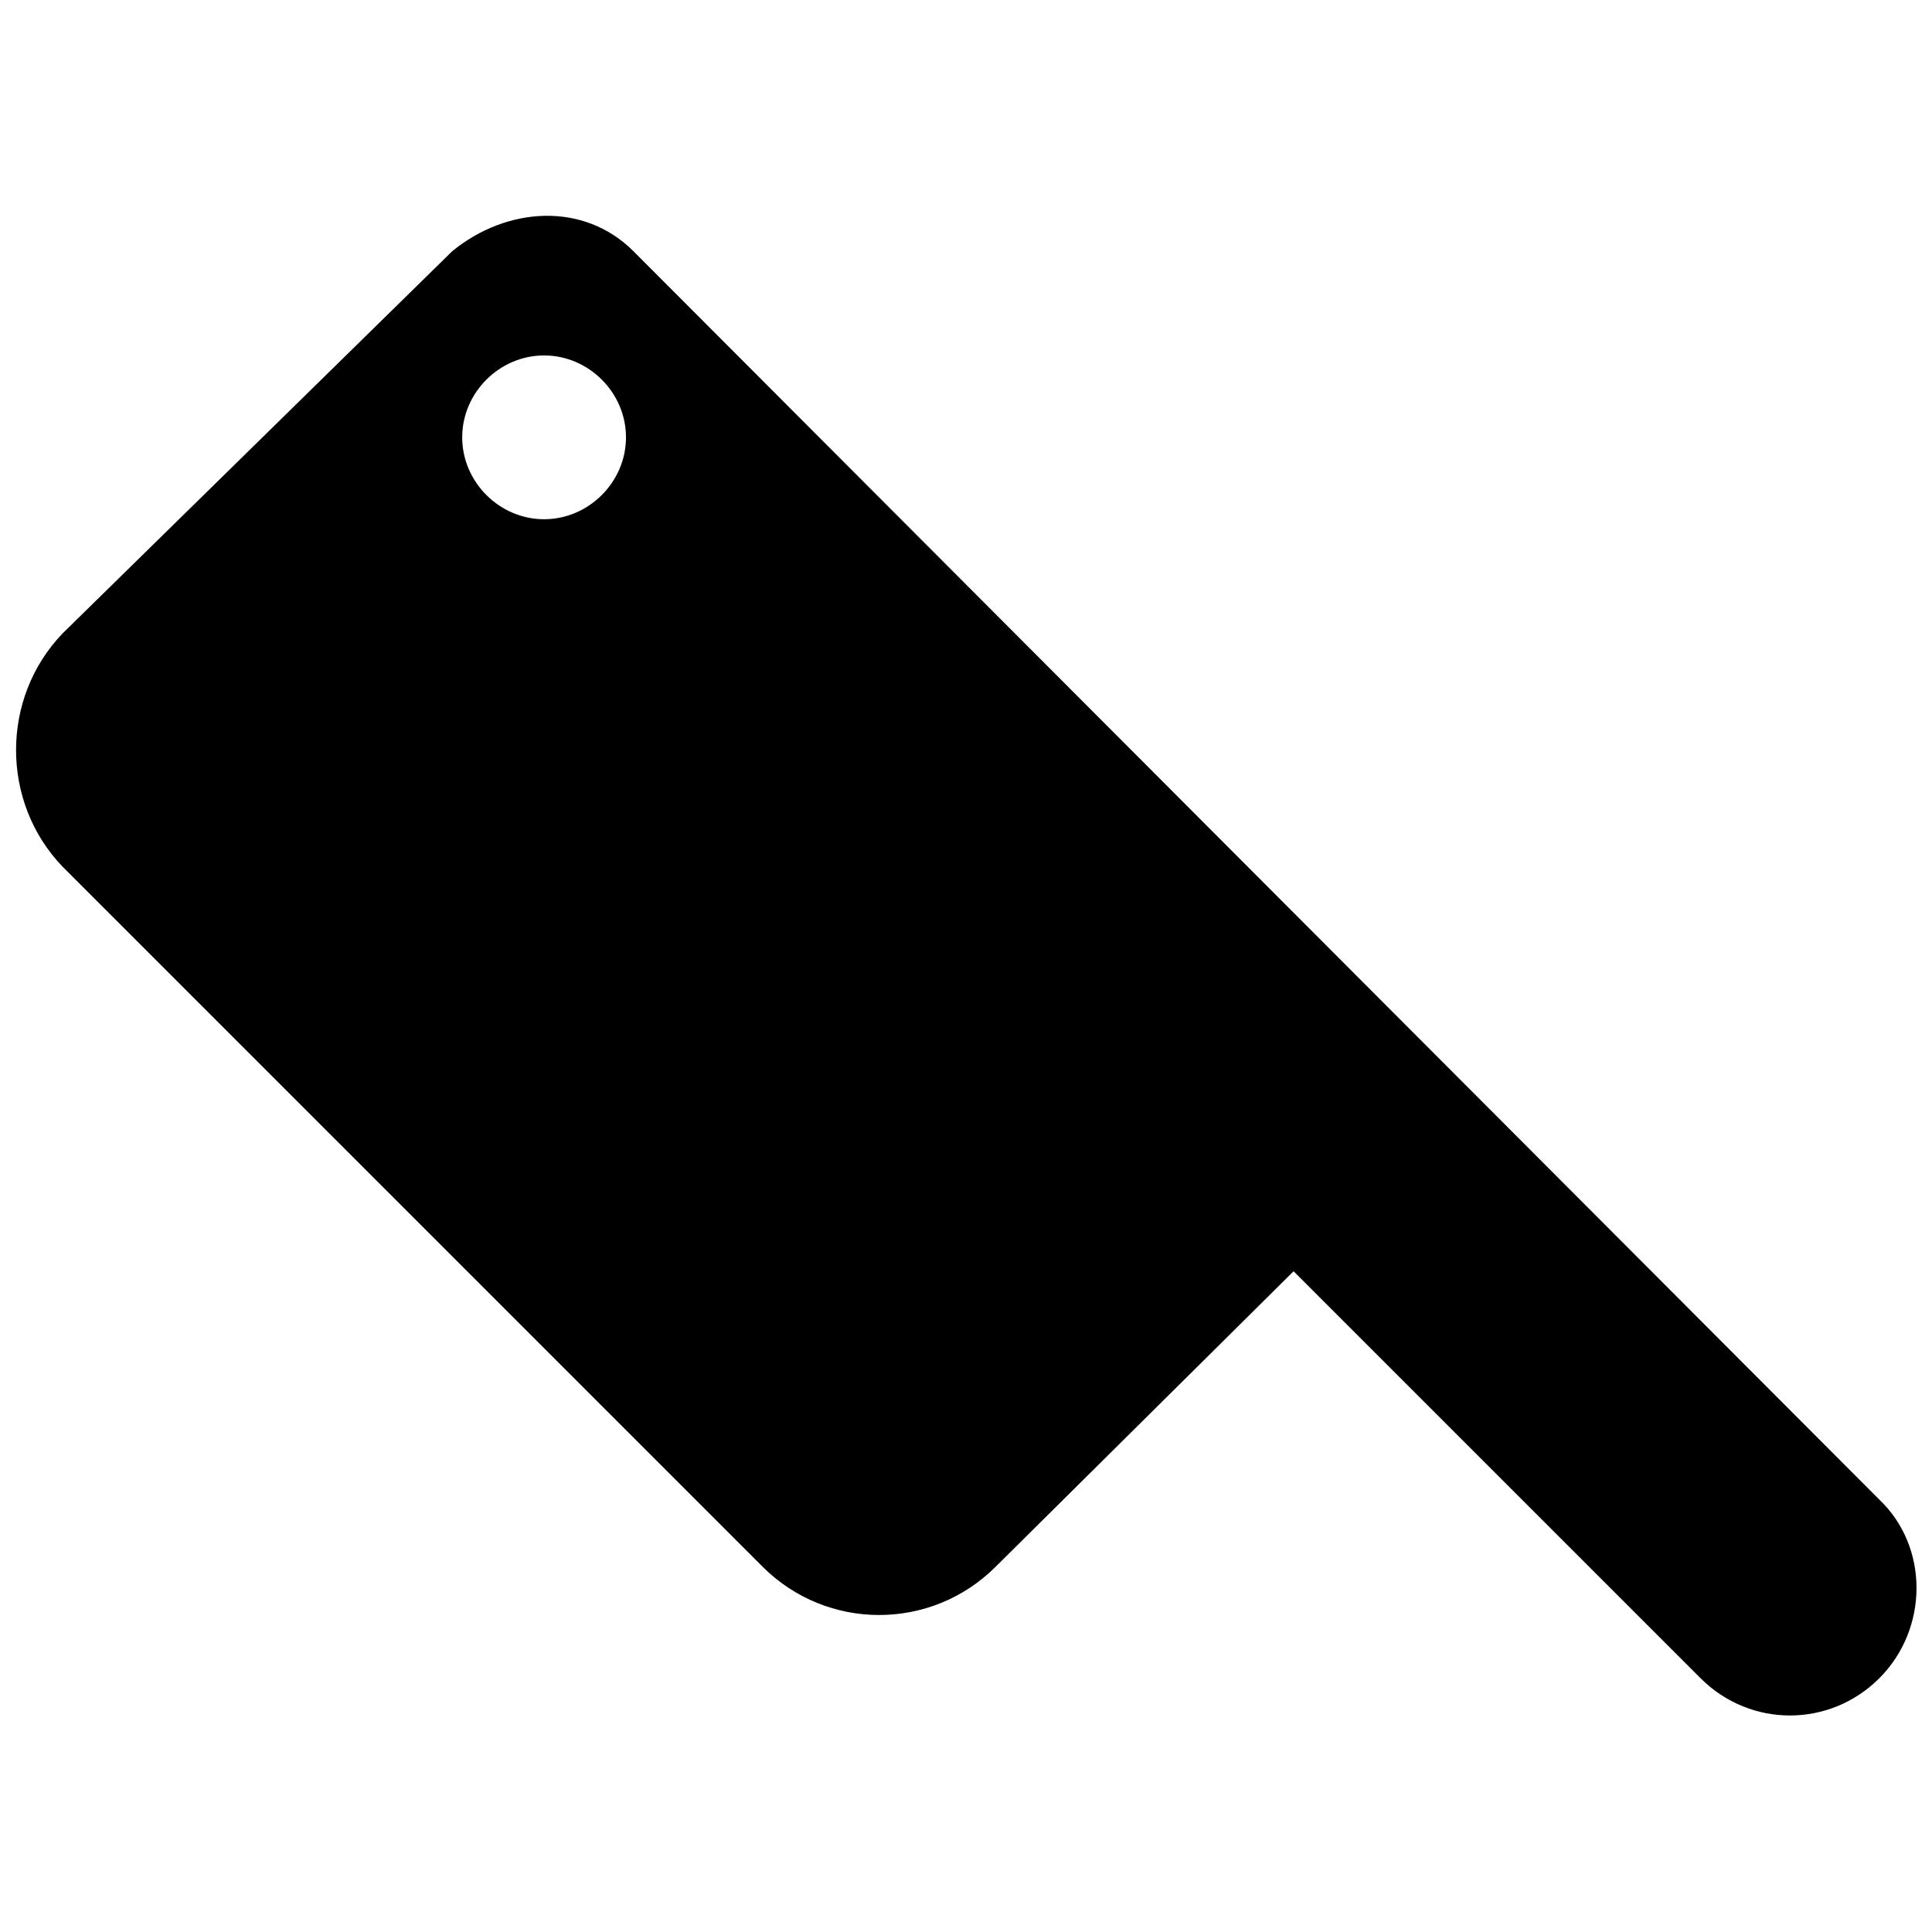 <?xml version="1.0" encoding="UTF-8"?>
<!-- The Best Svg Icon site in the world: iconSvg.co, Visit us! https://iconsvg.co -->
<svg width="800px" height="800px" version="1.1" viewBox="144 144 512 512" xmlns="http://www.w3.org/2000/svg">
 <defs>
  <clipPath id="a">
   <path d="m148.09 201h503.81v398h-503.81z"/>
  </clipPath>
 </defs>
 <g clip-path="url(#a)">
  <path d="m160.59 311.86 103.26-101.29c14.469-11.84 34.859-13.152 48.012 0l330.17 330.83c13.152 12.496 13.152 34.199 0 47.355-13.152 13.152-34.199 13.152-47.355 0l-107.86-107.86-78.926 78.27c-17.102 17.102-44.723 17.102-61.824 0l-185.48-185.48c-16.441-17.102-16.441-44.723 0-61.824zm127.6-73.664c11.84 0 21.703 9.867 21.703 21.703 0 11.84-9.867 21.703-21.703 21.703-11.84 0-21.703-9.867-21.703-21.703 0-11.84 9.867-21.703 21.703-21.703z" fill-rule="evenodd"/>
 </g>
</svg>